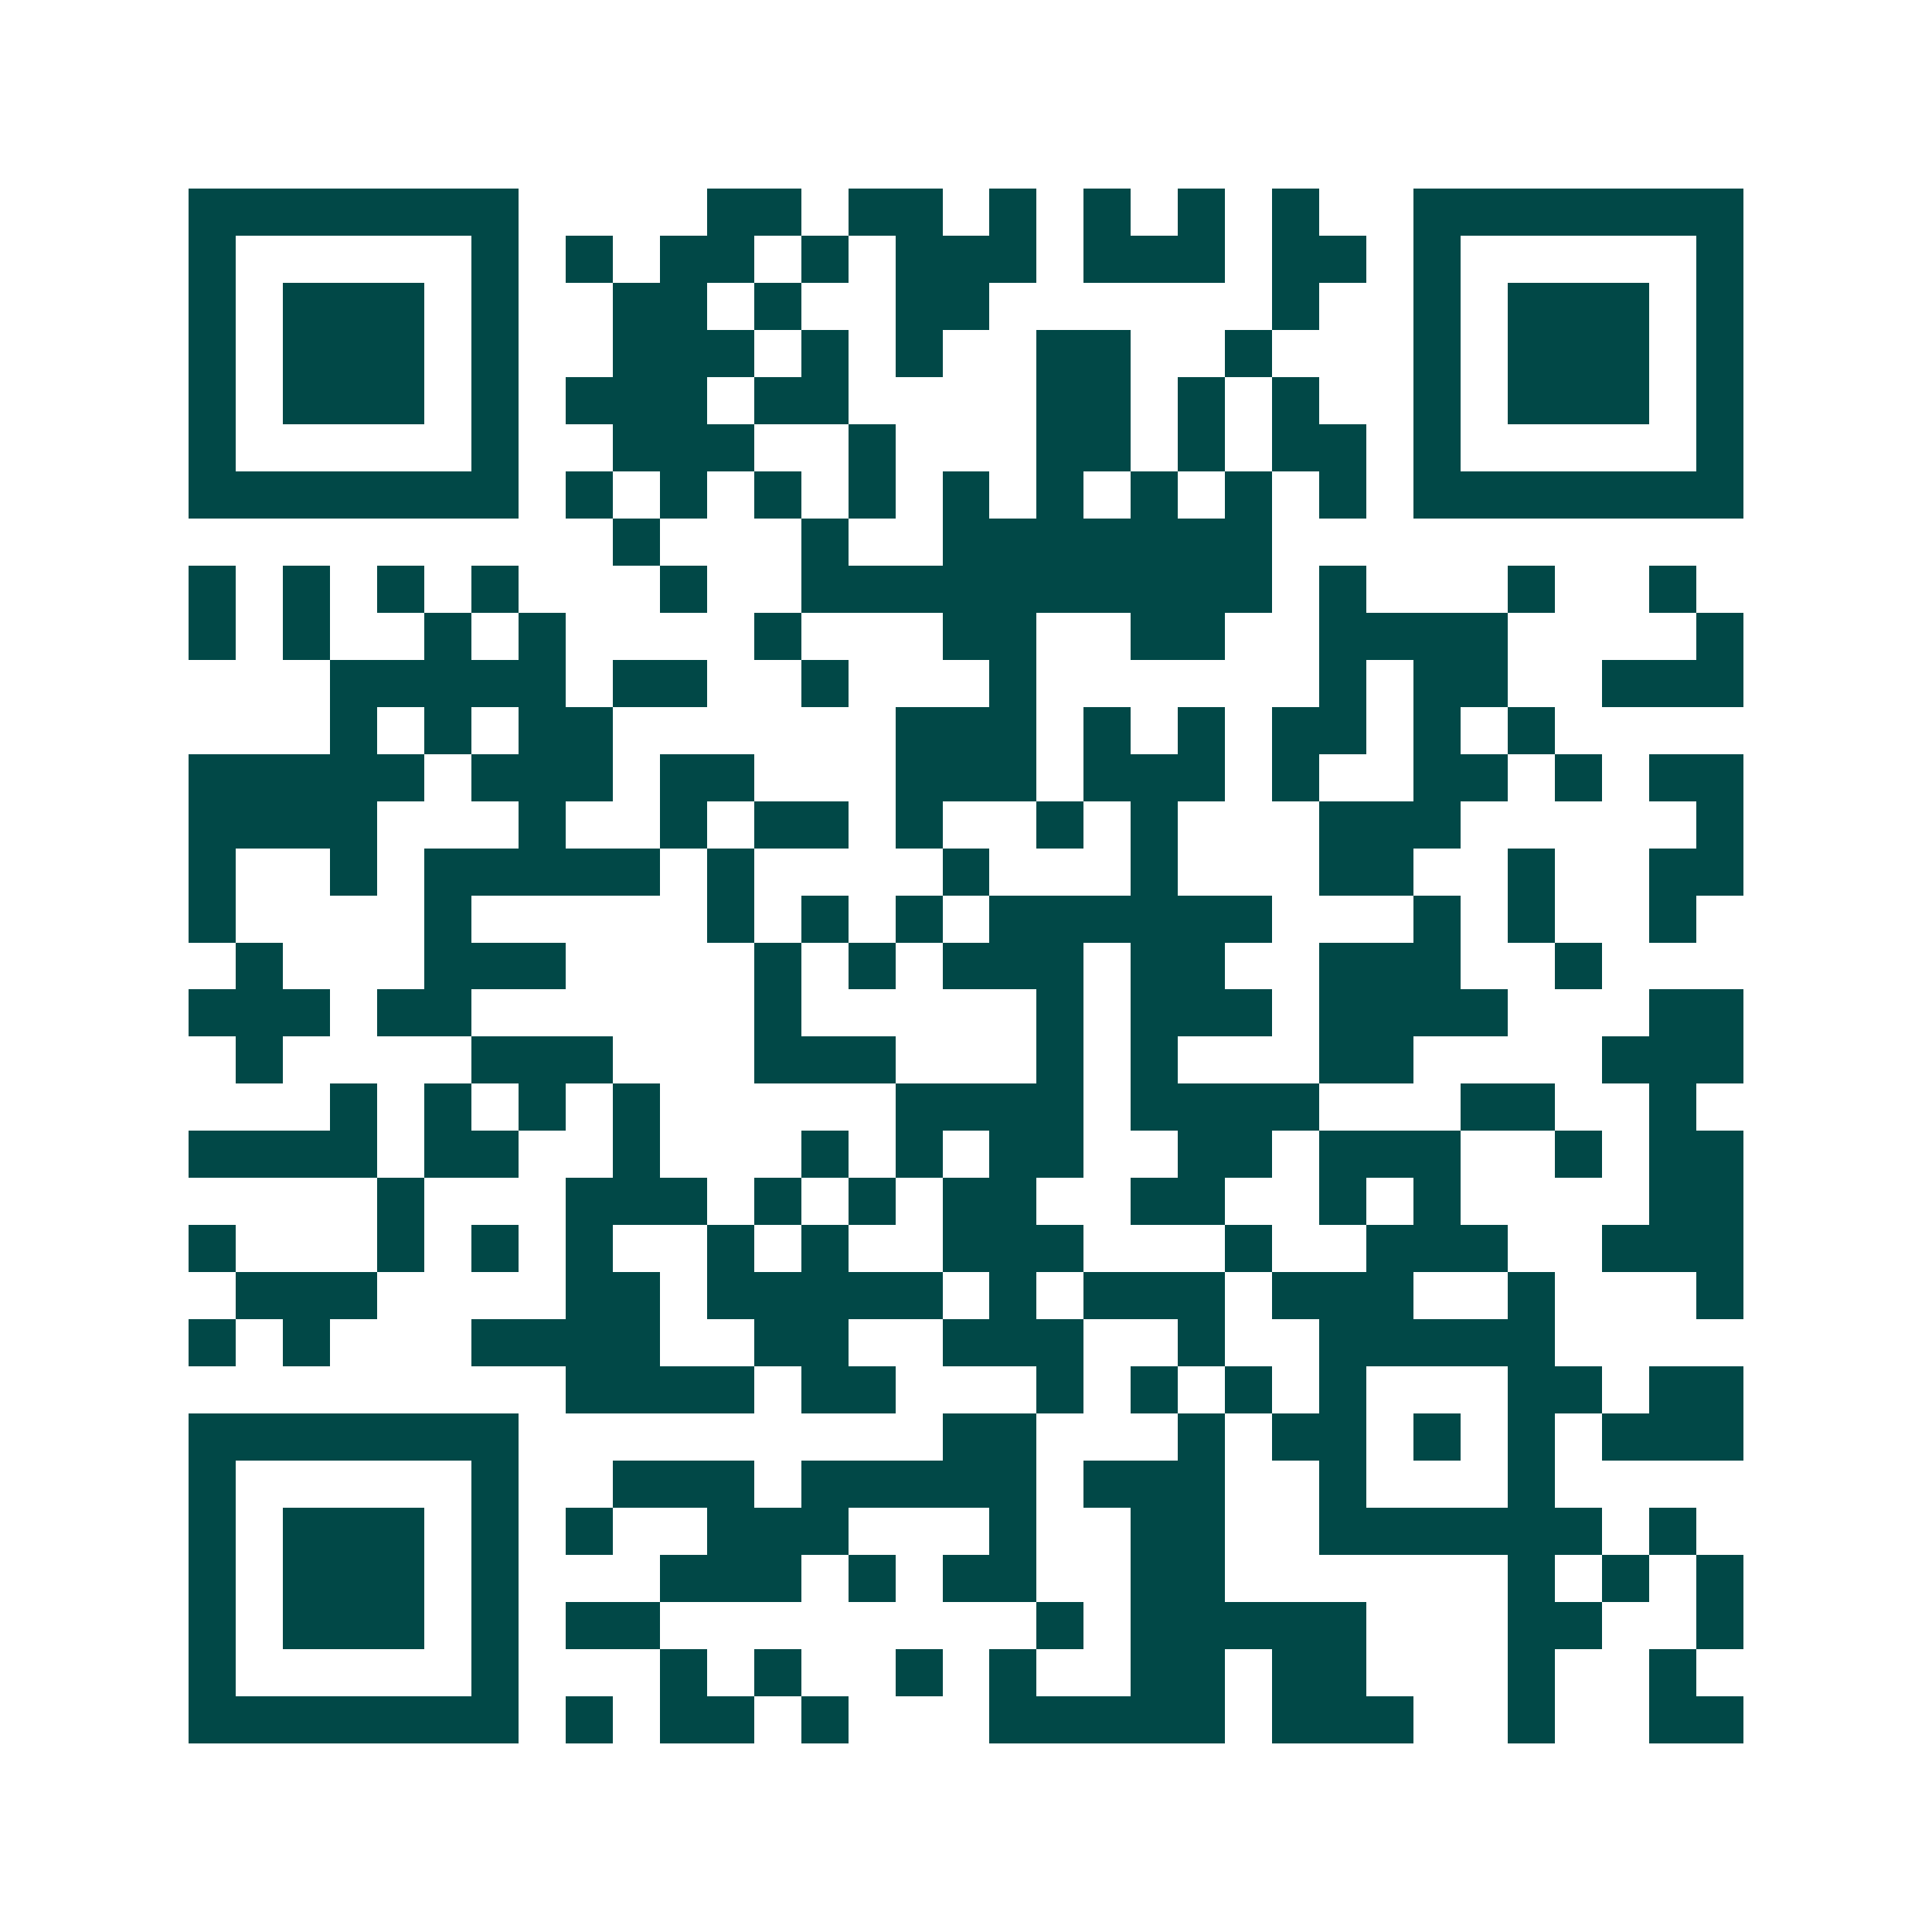 <svg xmlns="http://www.w3.org/2000/svg" width="200" height="200" viewBox="0 0 41 41" shape-rendering="crispEdges"><path fill="#ffffff" d="M0 0h41v41H0z"/><path stroke="#014847" d="M4 4.5h7m4 0h2m1 0h2m1 0h1m1 0h1m1 0h1m1 0h1m2 0h7M4 5.5h1m5 0h1m1 0h1m1 0h2m1 0h1m1 0h3m1 0h3m1 0h2m1 0h1m5 0h1M4 6.5h1m1 0h3m1 0h1m2 0h2m1 0h1m2 0h2m6 0h1m2 0h1m1 0h3m1 0h1M4 7.5h1m1 0h3m1 0h1m2 0h3m1 0h1m1 0h1m2 0h2m2 0h1m3 0h1m1 0h3m1 0h1M4 8.5h1m1 0h3m1 0h1m1 0h3m1 0h2m4 0h2m1 0h1m1 0h1m2 0h1m1 0h3m1 0h1M4 9.5h1m5 0h1m2 0h3m2 0h1m3 0h2m1 0h1m1 0h2m1 0h1m5 0h1M4 10.5h7m1 0h1m1 0h1m1 0h1m1 0h1m1 0h1m1 0h1m1 0h1m1 0h1m1 0h1m1 0h7M13 11.5h1m3 0h1m2 0h7M4 12.5h1m1 0h1m1 0h1m1 0h1m3 0h1m2 0h10m1 0h1m3 0h1m2 0h1M4 13.5h1m1 0h1m2 0h1m1 0h1m4 0h1m3 0h2m2 0h2m2 0h4m4 0h1M7 14.5h5m1 0h2m2 0h1m3 0h1m6 0h1m1 0h2m2 0h3M7 15.5h1m1 0h1m1 0h2m6 0h3m1 0h1m1 0h1m1 0h2m1 0h1m1 0h1M4 16.5h5m1 0h3m1 0h2m3 0h3m1 0h3m1 0h1m2 0h2m1 0h1m1 0h2M4 17.5h4m3 0h1m2 0h1m1 0h2m1 0h1m2 0h1m1 0h1m3 0h3m5 0h1M4 18.5h1m2 0h1m1 0h5m1 0h1m4 0h1m3 0h1m3 0h2m2 0h1m2 0h2M4 19.5h1m4 0h1m5 0h1m1 0h1m1 0h1m1 0h6m3 0h1m1 0h1m2 0h1M5 20.5h1m3 0h3m4 0h1m1 0h1m1 0h3m1 0h2m2 0h3m2 0h1M4 21.5h3m1 0h2m6 0h1m5 0h1m1 0h3m1 0h4m3 0h2M5 22.5h1m4 0h3m3 0h3m3 0h1m1 0h1m3 0h2m4 0h3M7 23.5h1m1 0h1m1 0h1m1 0h1m5 0h4m1 0h4m3 0h2m2 0h1M4 24.5h4m1 0h2m2 0h1m3 0h1m1 0h1m1 0h2m2 0h2m1 0h3m2 0h1m1 0h2M8 25.5h1m3 0h3m1 0h1m1 0h1m1 0h2m2 0h2m2 0h1m1 0h1m4 0h2M4 26.5h1m3 0h1m1 0h1m1 0h1m2 0h1m1 0h1m2 0h3m3 0h1m2 0h3m2 0h3M5 27.5h3m4 0h2m1 0h5m1 0h1m1 0h3m1 0h3m2 0h1m3 0h1M4 28.5h1m1 0h1m3 0h4m2 0h2m2 0h3m2 0h1m2 0h5M12 29.5h4m1 0h2m3 0h1m1 0h1m1 0h1m1 0h1m3 0h2m1 0h2M4 30.5h7m9 0h2m3 0h1m1 0h2m1 0h1m1 0h1m1 0h3M4 31.5h1m5 0h1m2 0h3m1 0h5m1 0h3m2 0h1m3 0h1M4 32.5h1m1 0h3m1 0h1m1 0h1m2 0h3m3 0h1m2 0h2m2 0h6m1 0h1M4 33.5h1m1 0h3m1 0h1m3 0h3m1 0h1m1 0h2m2 0h2m6 0h1m1 0h1m1 0h1M4 34.5h1m1 0h3m1 0h1m1 0h2m8 0h1m1 0h5m3 0h2m2 0h1M4 35.5h1m5 0h1m3 0h1m1 0h1m2 0h1m1 0h1m2 0h2m1 0h2m3 0h1m2 0h1M4 36.5h7m1 0h1m1 0h2m1 0h1m3 0h5m1 0h3m2 0h1m2 0h2"/></svg>
